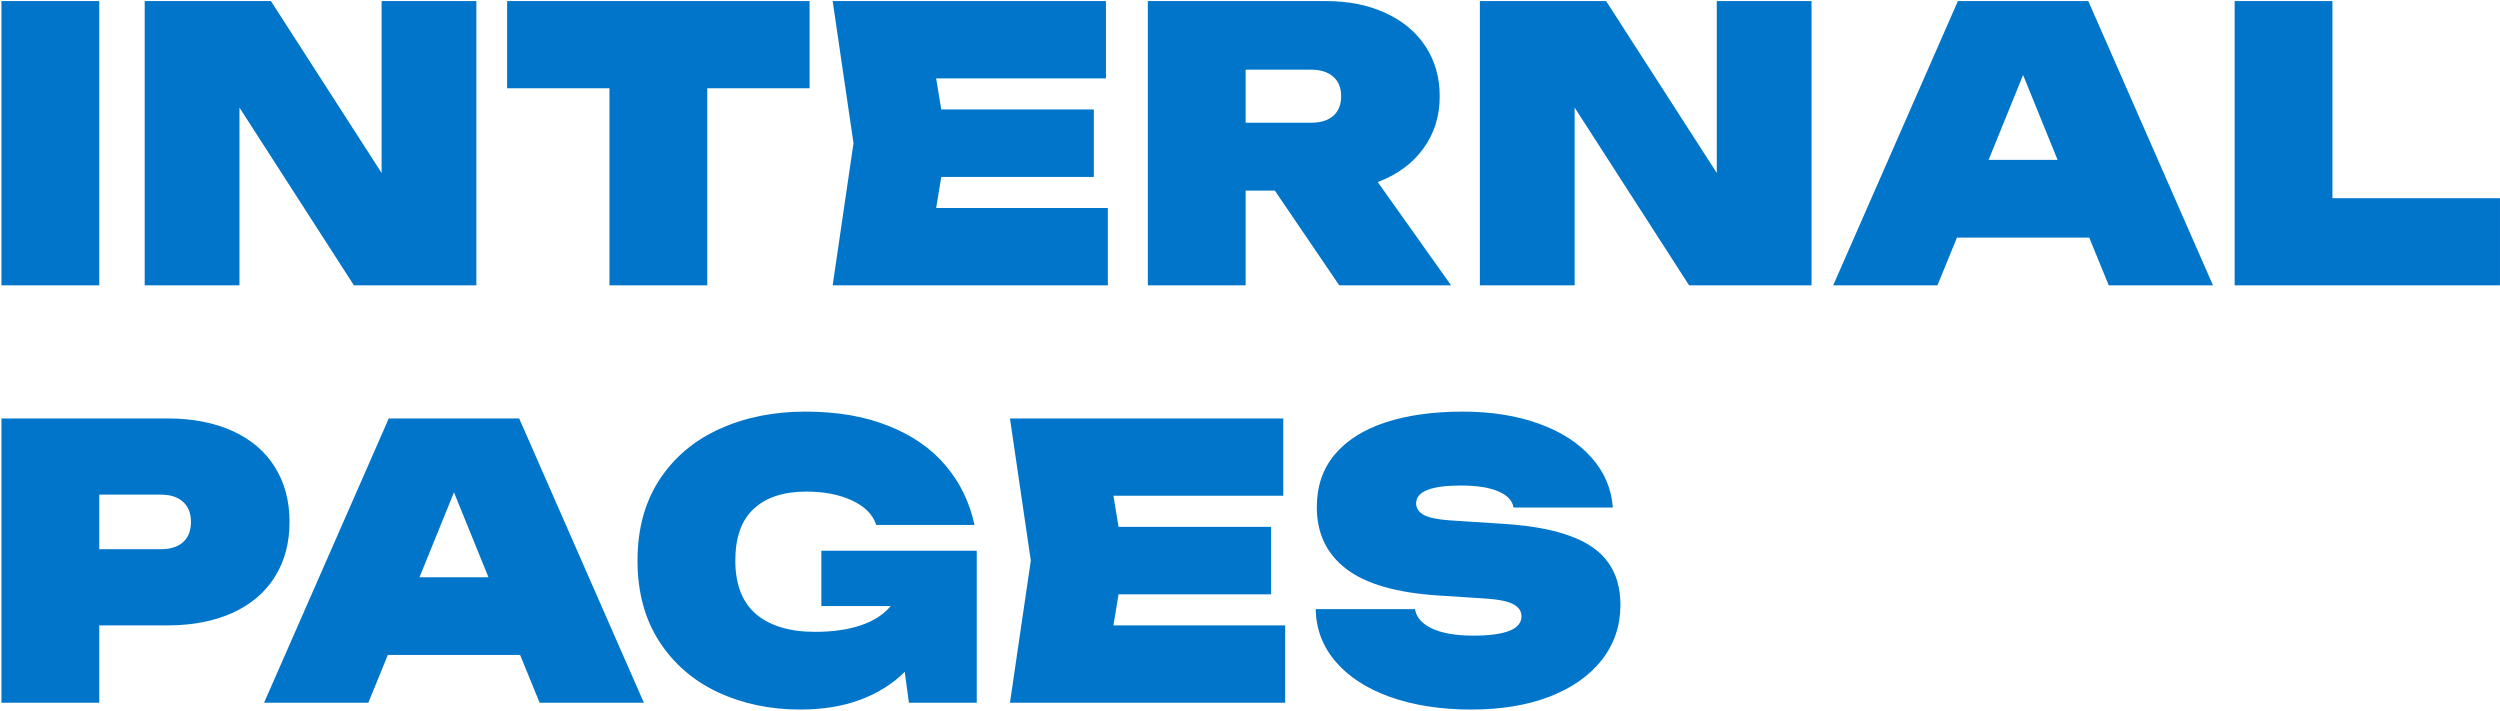 <?xml version="1.0" encoding="UTF-8"?> <svg xmlns="http://www.w3.org/2000/svg" width="1174" height="334" viewBox="0 0 1174 334" fill="none"><path d="M0.68 134V0.5H46.604V134H0.68ZM179.201 81.223V0.5H223.701V134H166.207L112.451 50.518V134H67.951V0.5H127.225L179.201 81.223ZM238.14 0.5H380.184V41.44H332.124V134H286.2V41.44H238.14V0.5ZM442.012 83.092L439.609 97.688H520.243V134H391.015L400.805 67.25L391.015 0.5H519.353V36.812H439.609L442.012 51.408H513.657V83.092H442.012ZM628.916 134L598.656 89.5H584.95V134H539.026V0.5H622.686C633.247 0.5 642.562 2.369 650.632 6.107C658.701 9.786 664.961 15.007 669.411 21.771C673.861 28.535 676.086 36.337 676.086 45.178C676.086 54.612 673.505 62.83 668.343 69.831C663.24 76.832 656.12 82.054 646.983 85.495L681.426 134H628.916ZM584.95 32.718V57.638H615.566C620.134 57.638 623.635 56.57 626.068 54.434C628.56 52.239 629.806 49.153 629.806 45.178C629.806 41.203 628.56 38.147 626.068 36.011C623.635 33.816 620.134 32.718 615.566 32.718H584.95ZM806.2 81.223V0.5H850.7V134H793.206L739.45 50.518V134H694.95V0.5H754.224L806.2 81.223ZM1039.22 134H990.272L981.105 111.572H918.983L909.816 134H860.866L919.428 0.5H980.66L1039.22 134ZM950.044 35.21L933.846 75.082H966.242L950.044 35.21ZM1095.31 0.5V93.06H1173.99V134H1049.39V0.5H1095.31ZM78.466 196.5C90.392 196.5 100.686 198.488 109.349 202.463C118.012 206.438 124.598 212.075 129.107 219.373C133.676 226.671 135.96 235.245 135.96 245.094C135.96 254.943 133.676 263.517 129.107 270.815C124.598 278.113 118.012 283.75 109.349 287.725C100.686 291.7 90.392 293.688 78.466 293.688H46.604V330H0.68V196.5H78.466ZM75.44 257.91C80.009 257.91 83.509 256.812 85.942 254.617C88.434 252.362 89.68 249.188 89.68 245.094C89.68 241 88.434 237.855 85.942 235.66C83.509 233.405 80.009 232.278 75.44 232.278H46.604V257.91H75.44ZM302.365 330H253.415L244.248 307.572H182.126L172.959 330H124.009L182.571 196.5H243.803L302.365 330ZM213.187 231.21L196.989 271.082H229.385L213.187 231.21ZM385.708 258.622H458.688V330H426.826L424.868 315.493C419.231 321.13 412.289 325.491 404.042 328.576C395.854 331.661 386.42 333.204 375.74 333.204C361.678 333.204 348.832 330.504 337.203 325.105C325.633 319.706 316.436 311.755 309.613 301.253C302.79 290.692 299.378 278.024 299.378 263.25C299.378 248.417 302.819 235.749 309.702 225.247C316.644 214.686 326.078 206.735 338.004 201.395C349.93 195.996 363.339 193.296 378.232 193.296C393.184 193.296 406.237 195.551 417.392 200.06C428.547 204.51 437.476 210.74 444.181 218.75C450.886 226.701 455.365 235.957 457.62 246.518H411.518C409.857 241.593 406.059 237.766 400.126 235.037C394.193 232.248 387.013 230.854 378.588 230.854C367.967 230.854 359.75 233.554 353.935 238.953C348.18 244.293 345.302 252.392 345.302 263.25C345.302 274.464 348.565 282.86 355.092 288.437C361.619 293.955 370.875 296.714 382.86 296.714C390.989 296.714 398.079 295.705 404.131 293.688C410.183 291.671 414.9 288.645 418.282 284.61H385.708V258.622ZM525.275 279.092L522.872 293.688H603.506V330H474.278L484.068 263.25L474.278 196.5H602.616V232.812H522.872L525.275 247.408H596.92V279.092H525.275ZM664.475 286.034C665.128 289.95 667.828 293.006 672.574 295.201C677.321 297.396 683.759 298.494 691.887 298.494C706.958 298.494 714.493 295.468 714.493 289.416C714.493 287.043 713.247 285.174 710.755 283.809C708.263 282.385 703.754 281.465 697.227 281.05L675.155 279.626C655.575 278.321 641.217 274.138 632.079 267.077C622.942 260.016 618.373 250.375 618.373 238.152C618.373 228.421 621.162 220.204 626.739 213.499C632.376 206.794 640.327 201.751 650.591 198.369C660.915 194.987 673.019 193.296 686.903 193.296C700.194 193.296 712.061 195.165 722.503 198.903C732.946 202.641 741.193 207.922 747.245 214.745C753.357 221.568 756.739 229.43 757.391 238.33H710.755C710.221 235.067 707.848 232.545 703.635 230.765C699.423 228.926 693.549 228.006 686.013 228.006C672.011 228.006 665.009 230.795 665.009 236.372C665.009 238.627 666.196 240.436 668.569 241.801C670.943 243.106 675.096 243.967 681.029 244.382L705.949 245.984C718.943 246.815 729.475 248.743 737.544 251.769C745.614 254.736 751.517 258.889 755.255 264.229C759.053 269.51 760.951 276.125 760.951 284.076C760.951 293.807 758.044 302.41 752.229 309.886C746.415 317.303 738.227 323.058 727.665 327.152C717.104 331.187 704.881 333.204 690.997 333.204C676.639 333.204 663.941 331.246 652.905 327.33C641.929 323.414 633.385 317.896 627.273 310.776C621.162 303.656 618.017 295.409 617.839 286.034H664.475Z" fill="#0075C9"></path></svg> 